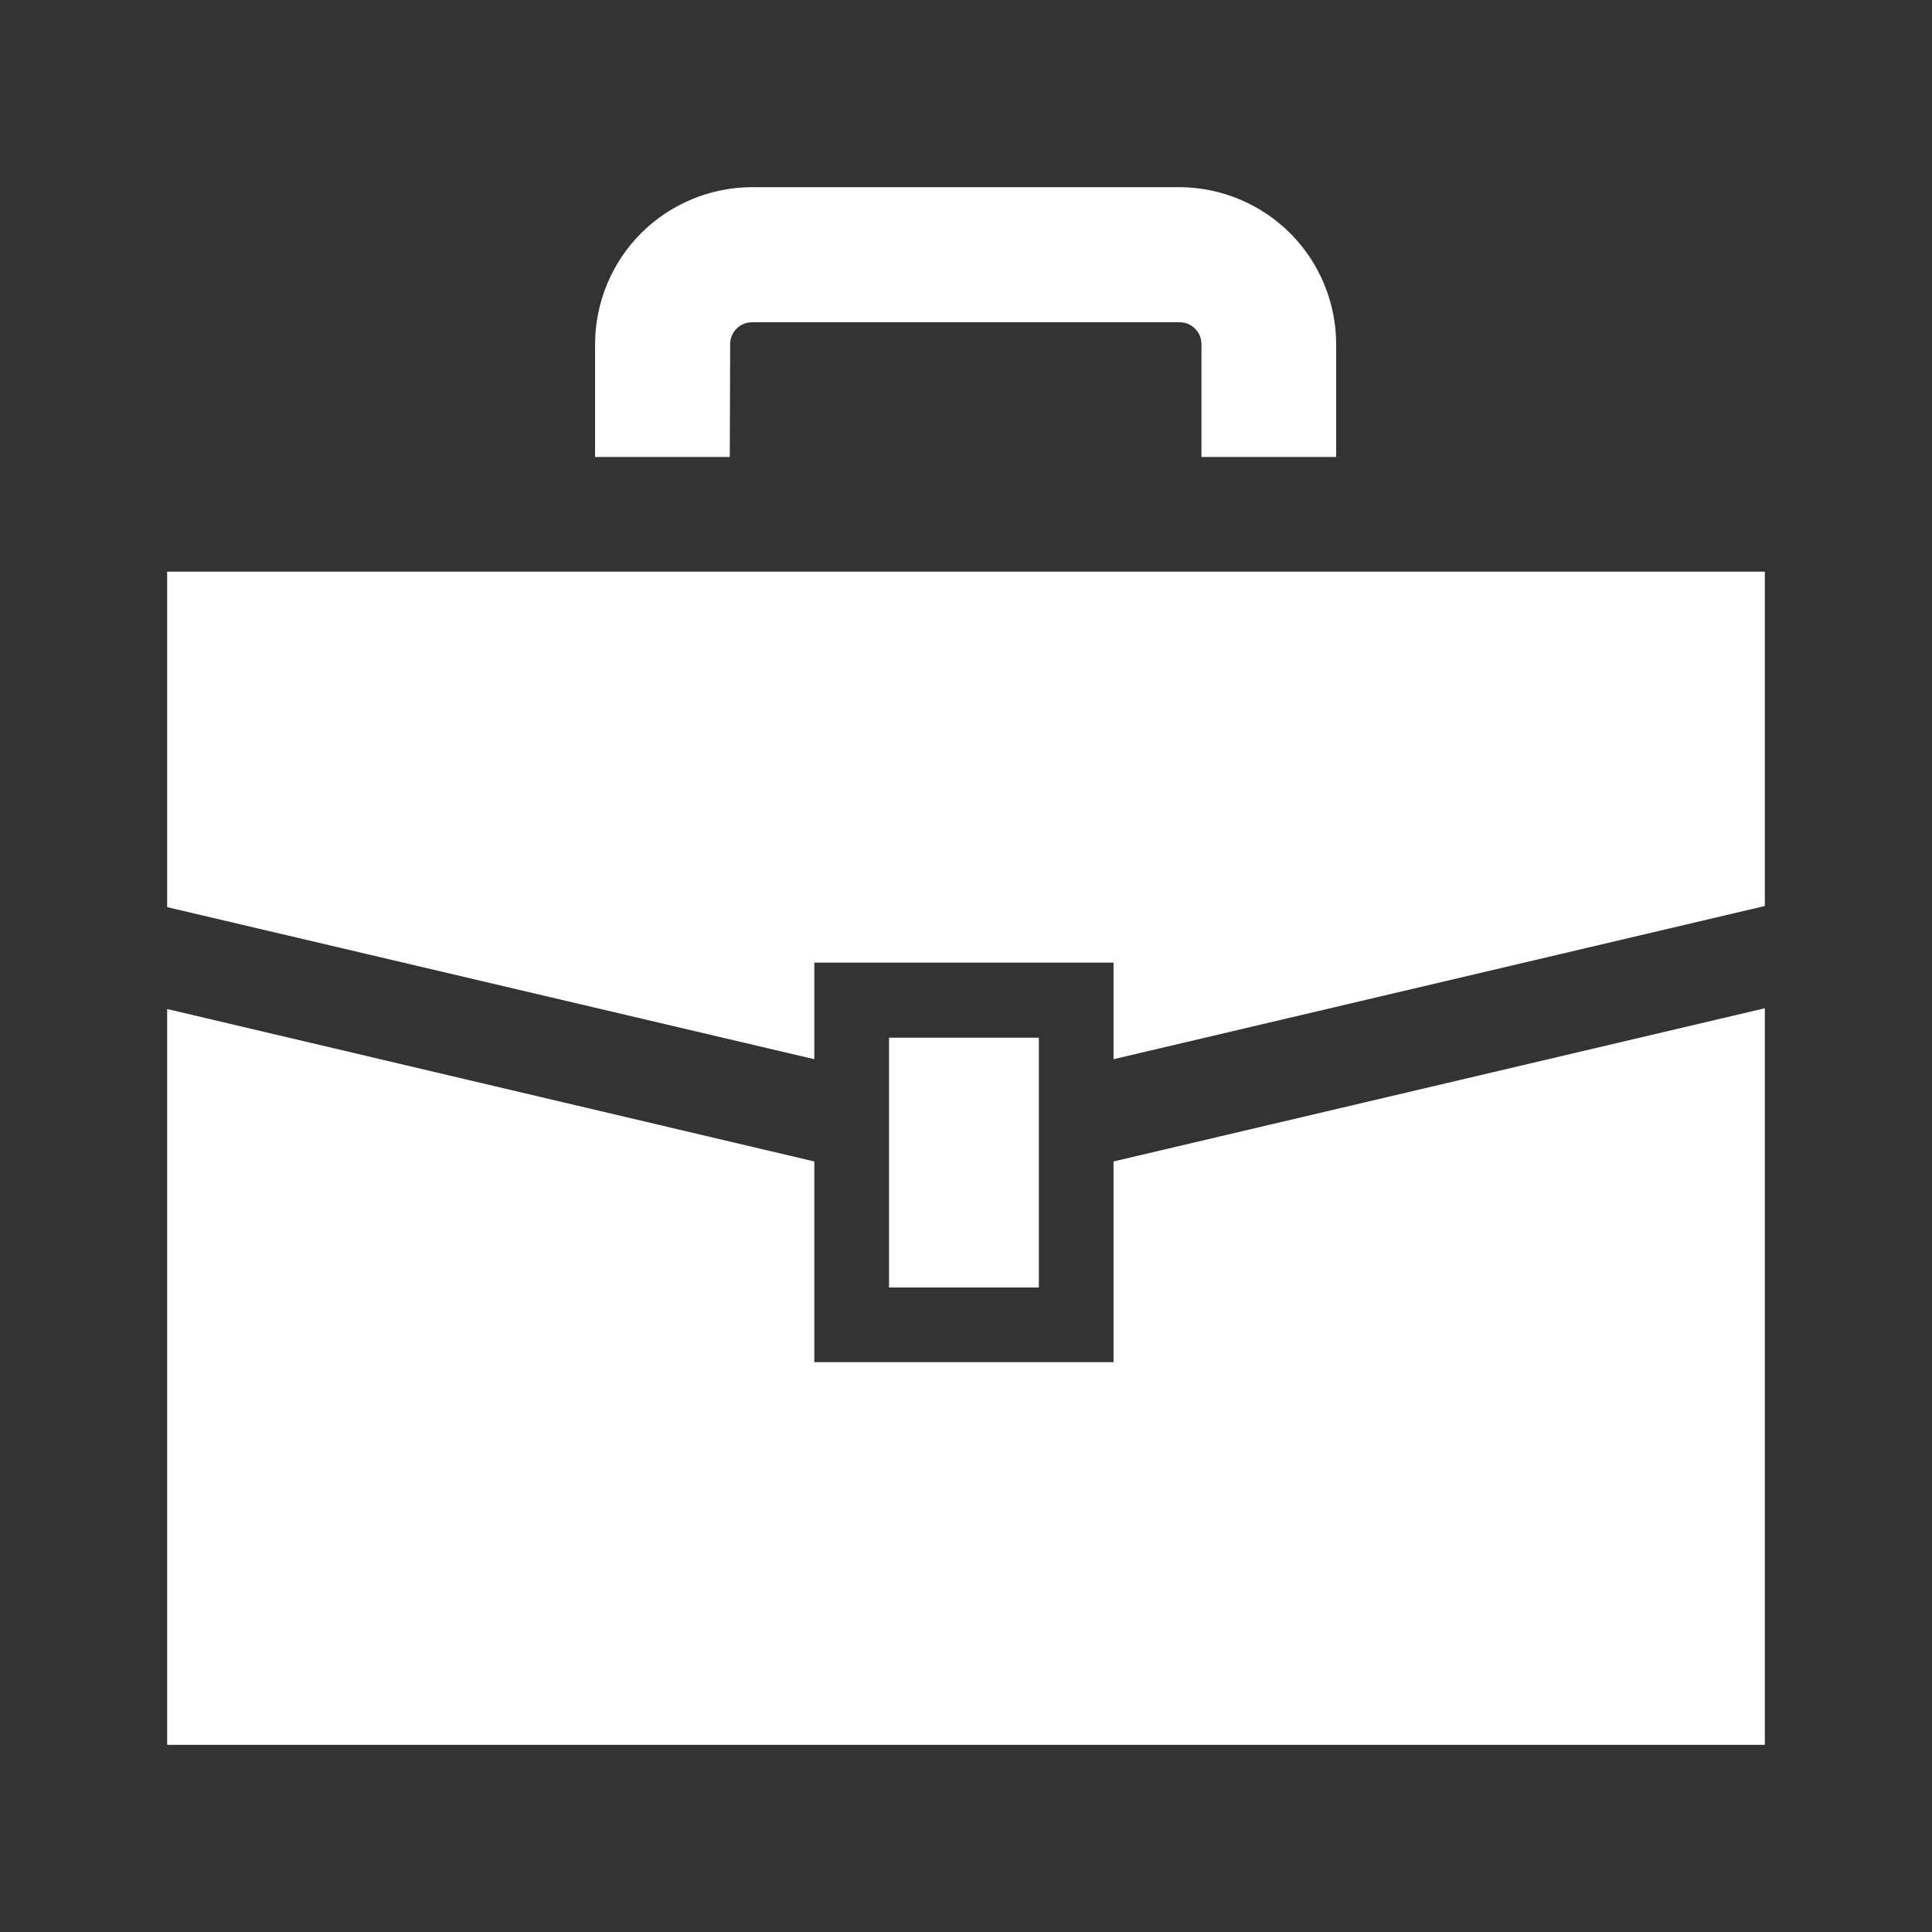 <?xml version="1.0" encoding="utf-8"?>
<!-- Generator: Adobe Illustrator 27.0.1, SVG Export Plug-In . SVG Version: 6.00 Build 0)  -->
<svg version="1.1" id="_x32_" xmlns="http://www.w3.org/2000/svg" xmlns:xlink="http://www.w3.org/1999/xlink" x="0px" y="0px"
	 viewBox="0 0 512 512" style="enable-background:new 0 0 512 512;" xml:space="preserve">
<rect x="0" y="0" width="512" height="512" fill="#333333" stroke="none"/>
<style type="text/css">
	.st0{fill:#FFFFFF;}
</style>
<g>
	<polygon class="st0" points="44.3,151.5 44.3,240.4 215.8,280.7 215.8,255.1 295.1,255.1 295.1,280.7 467.7,240.1 467.7,151.5 	"/>
	<polygon class="st0" points="295.1,361 215.8,361 215.8,307.8 44.3,267.4 44.3,462.4 467.7,462.4 467.7,267.2 295.1,307.8 	"/>
	<rect x="235.6" y="275" class="st0" width="39.7" height="66.2"/>
	<path class="st0" d="M193.5,91.3c0-1.7,0.6-3.1,1.7-4.2c1.1-1.1,2.5-1.7,4.2-1.7h113.1c1.7,0,3.1,0.6,4.2,1.7
		c1.1,1.1,1.7,2.5,1.7,4.2v29.8h35.7V91.3c0-11.5-4.7-22-12.2-29.5c-7.5-7.5-18-12.2-29.5-12.2H199.4c-11.5,0-22,4.7-29.5,12.2
		c-7.5,7.5-12.2,18-12.2,29.5v29.8h35.7L193.5,91.3L193.5,91.3z"/>
</g>
</svg>
